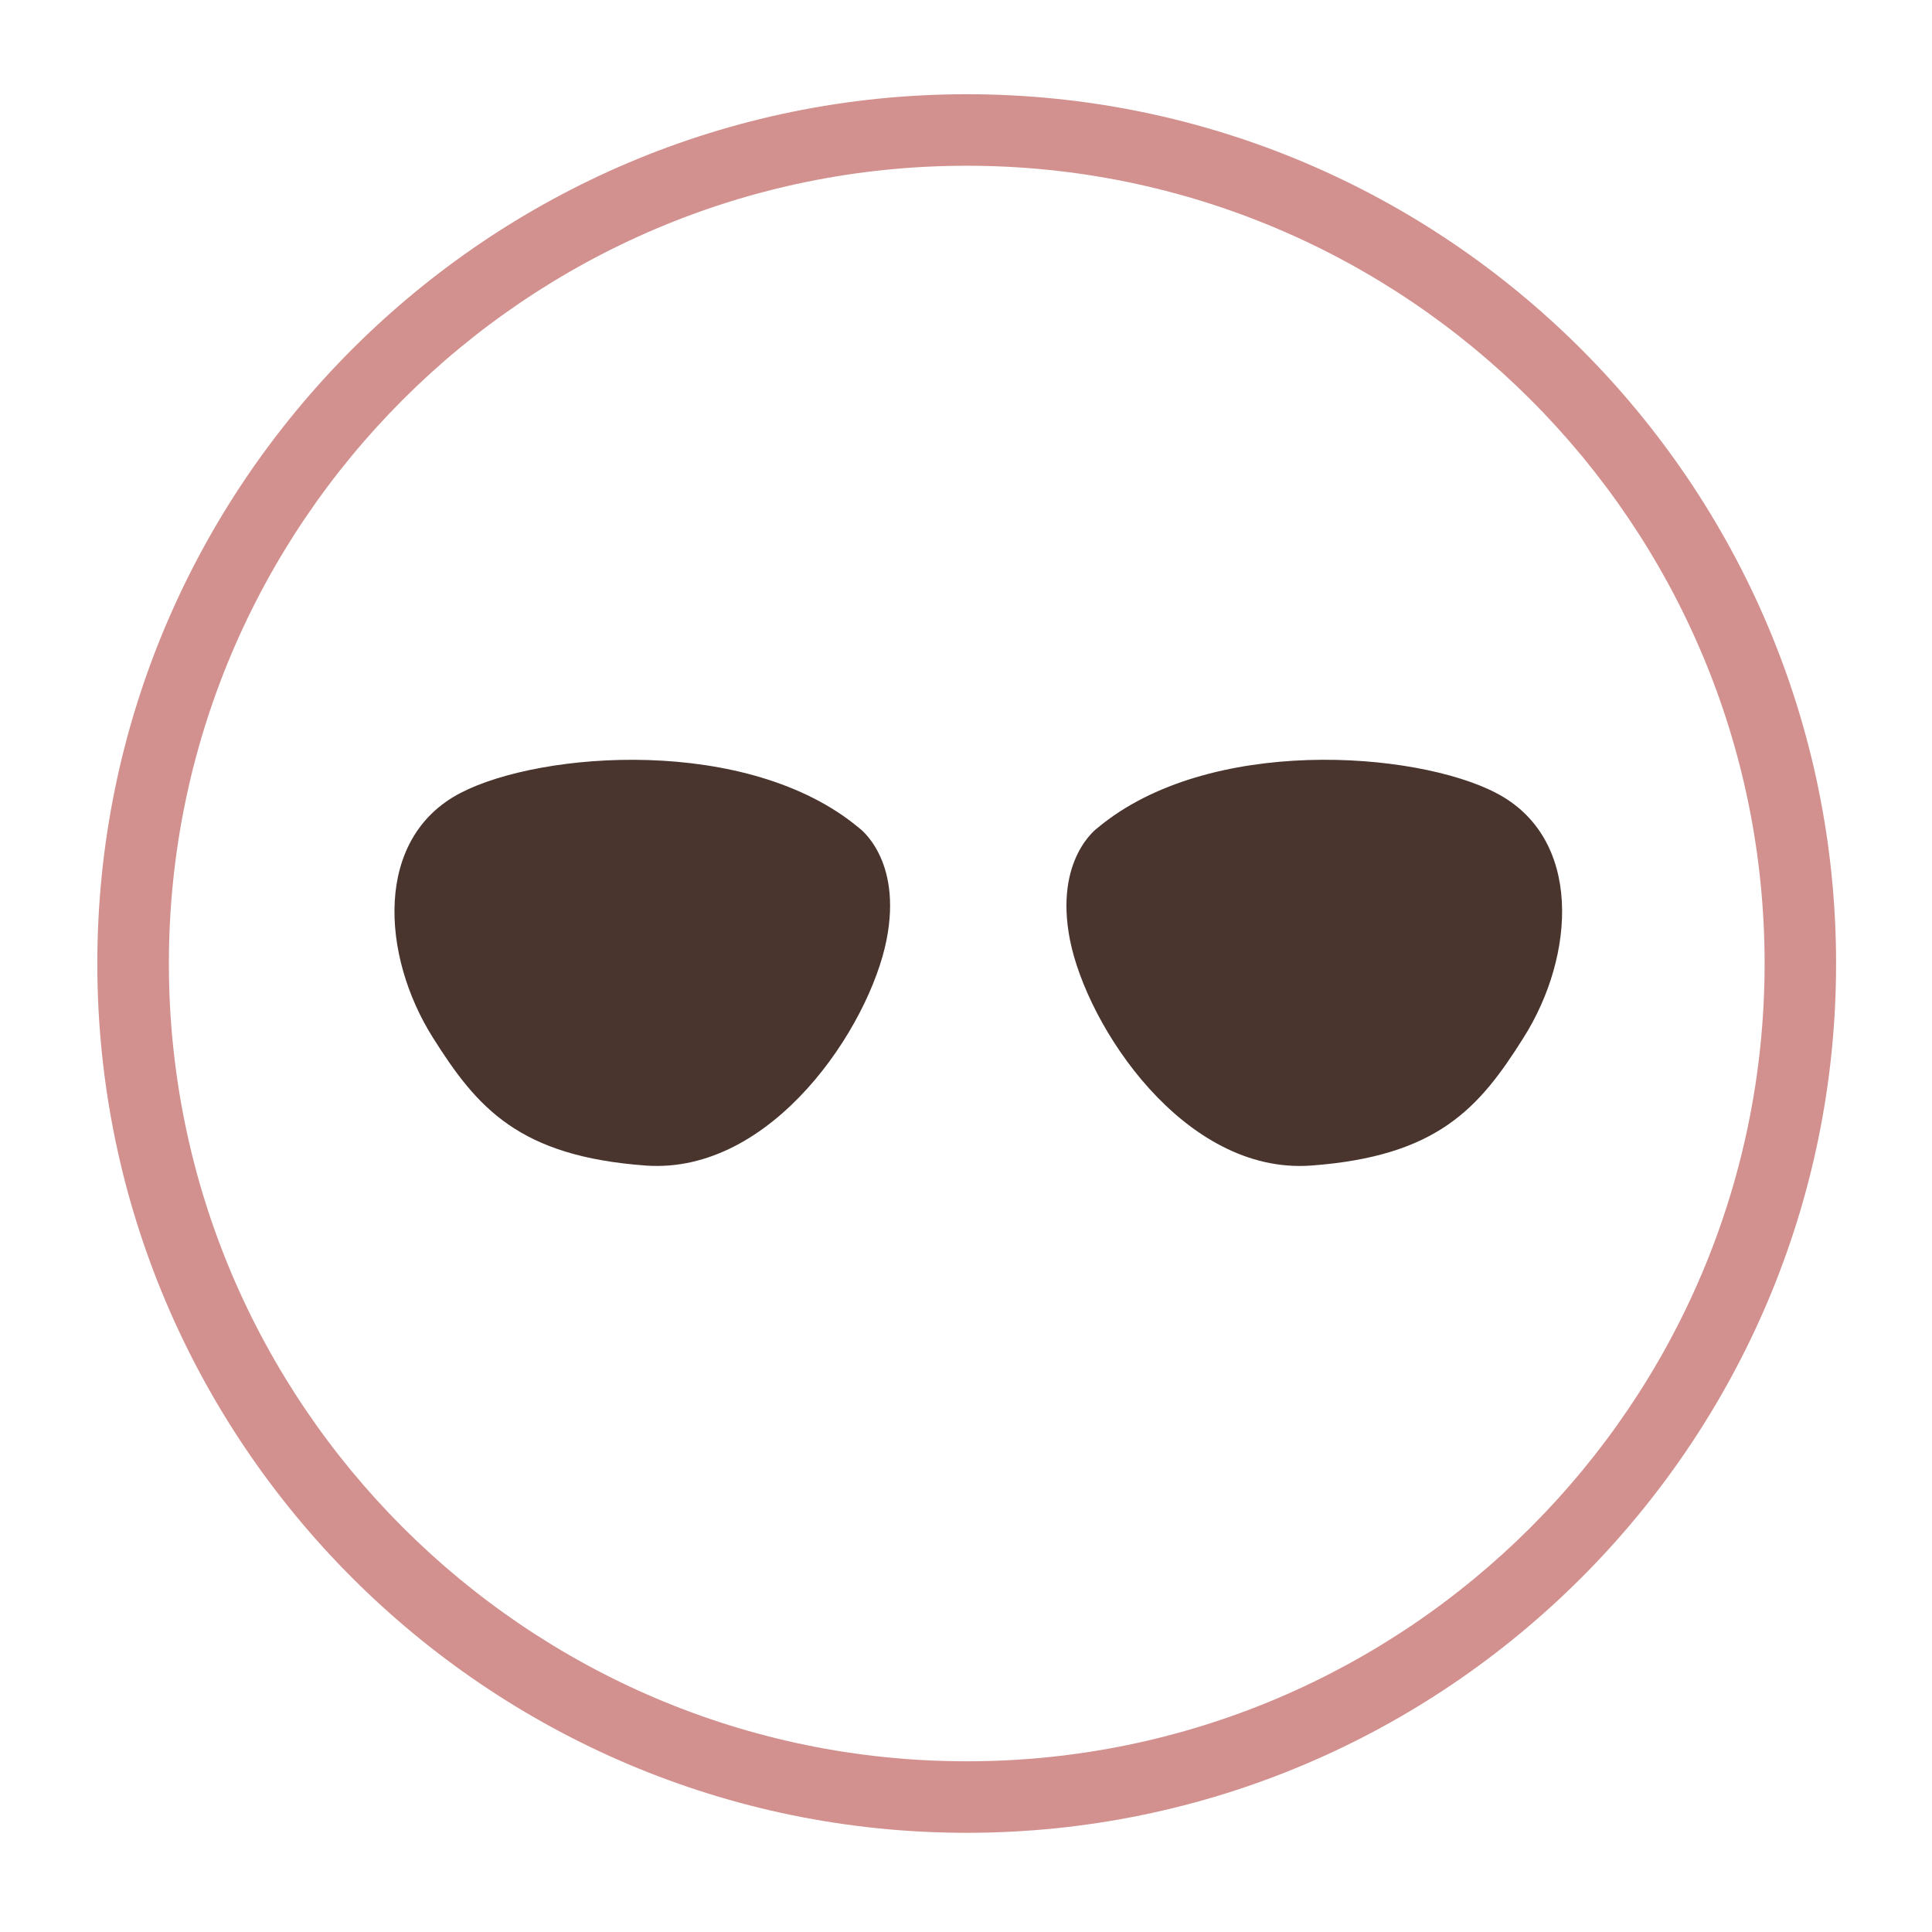<?xml version="1.0" encoding="utf-8"?>
<!-- Generator: Adobe Illustrator 16.0.0, SVG Export Plug-In . SVG Version: 6.00 Build 0)  -->
<!DOCTYPE svg PUBLIC "-//W3C//DTD SVG 1.1//EN" "http://www.w3.org/Graphics/SVG/1.1/DTD/svg11.dtd">
<svg version="1.1" id="Vrstva_1" xmlns="http://www.w3.org/2000/svg" xmlns:xlink="http://www.w3.org/1999/xlink" x="0px" y="0px"
	 width="70px" height="70px" viewBox="0 0 70 70" enable-background="new 0 0 70 70" xml:space="preserve">
<g>
	<g>
		<path fill="#D2918E" d="M35.027,66.406c-17.369,0-31.501-14.128-31.501-31.494c0-17.369,14.132-31.498,31.501-31.498
			s31.498,14.129,31.498,31.498C66.525,52.278,52.396,66.406,35.027,66.406z M35.027,6.005c-15.94,0-28.908,12.968-28.908,28.907
			c0,15.938,12.967,28.903,28.908,28.903c15.938,0,28.908-12.966,28.908-28.903C63.936,18.974,50.966,6.005,35.027,6.005z"/>
	</g>
</g>
<g>
	<path fill="#49342E" d="M31.125,29.998c-4.016-3.355-11.529-2.781-14.436-1.269c-3.143,1.625-2.888,5.884-0.999,8.875
		c1.604,2.543,3.112,4.29,7.705,4.626c4.589,0.329,8.11-5.032,8.728-8.186C32.699,31.115,31.125,29.998,31.125,29.998z"/>
	<path fill="#49342E" d="M54.203,28.729c-2.905-1.513-10.42-2.087-14.438,1.269c0,0-1.573,1.117-1,4.047
		c0.619,3.153,4.141,8.515,8.73,8.186c4.592-0.336,6.102-2.083,7.701-4.626C57.092,34.613,57.343,30.354,54.203,28.729z"/>
</g>
</svg>

